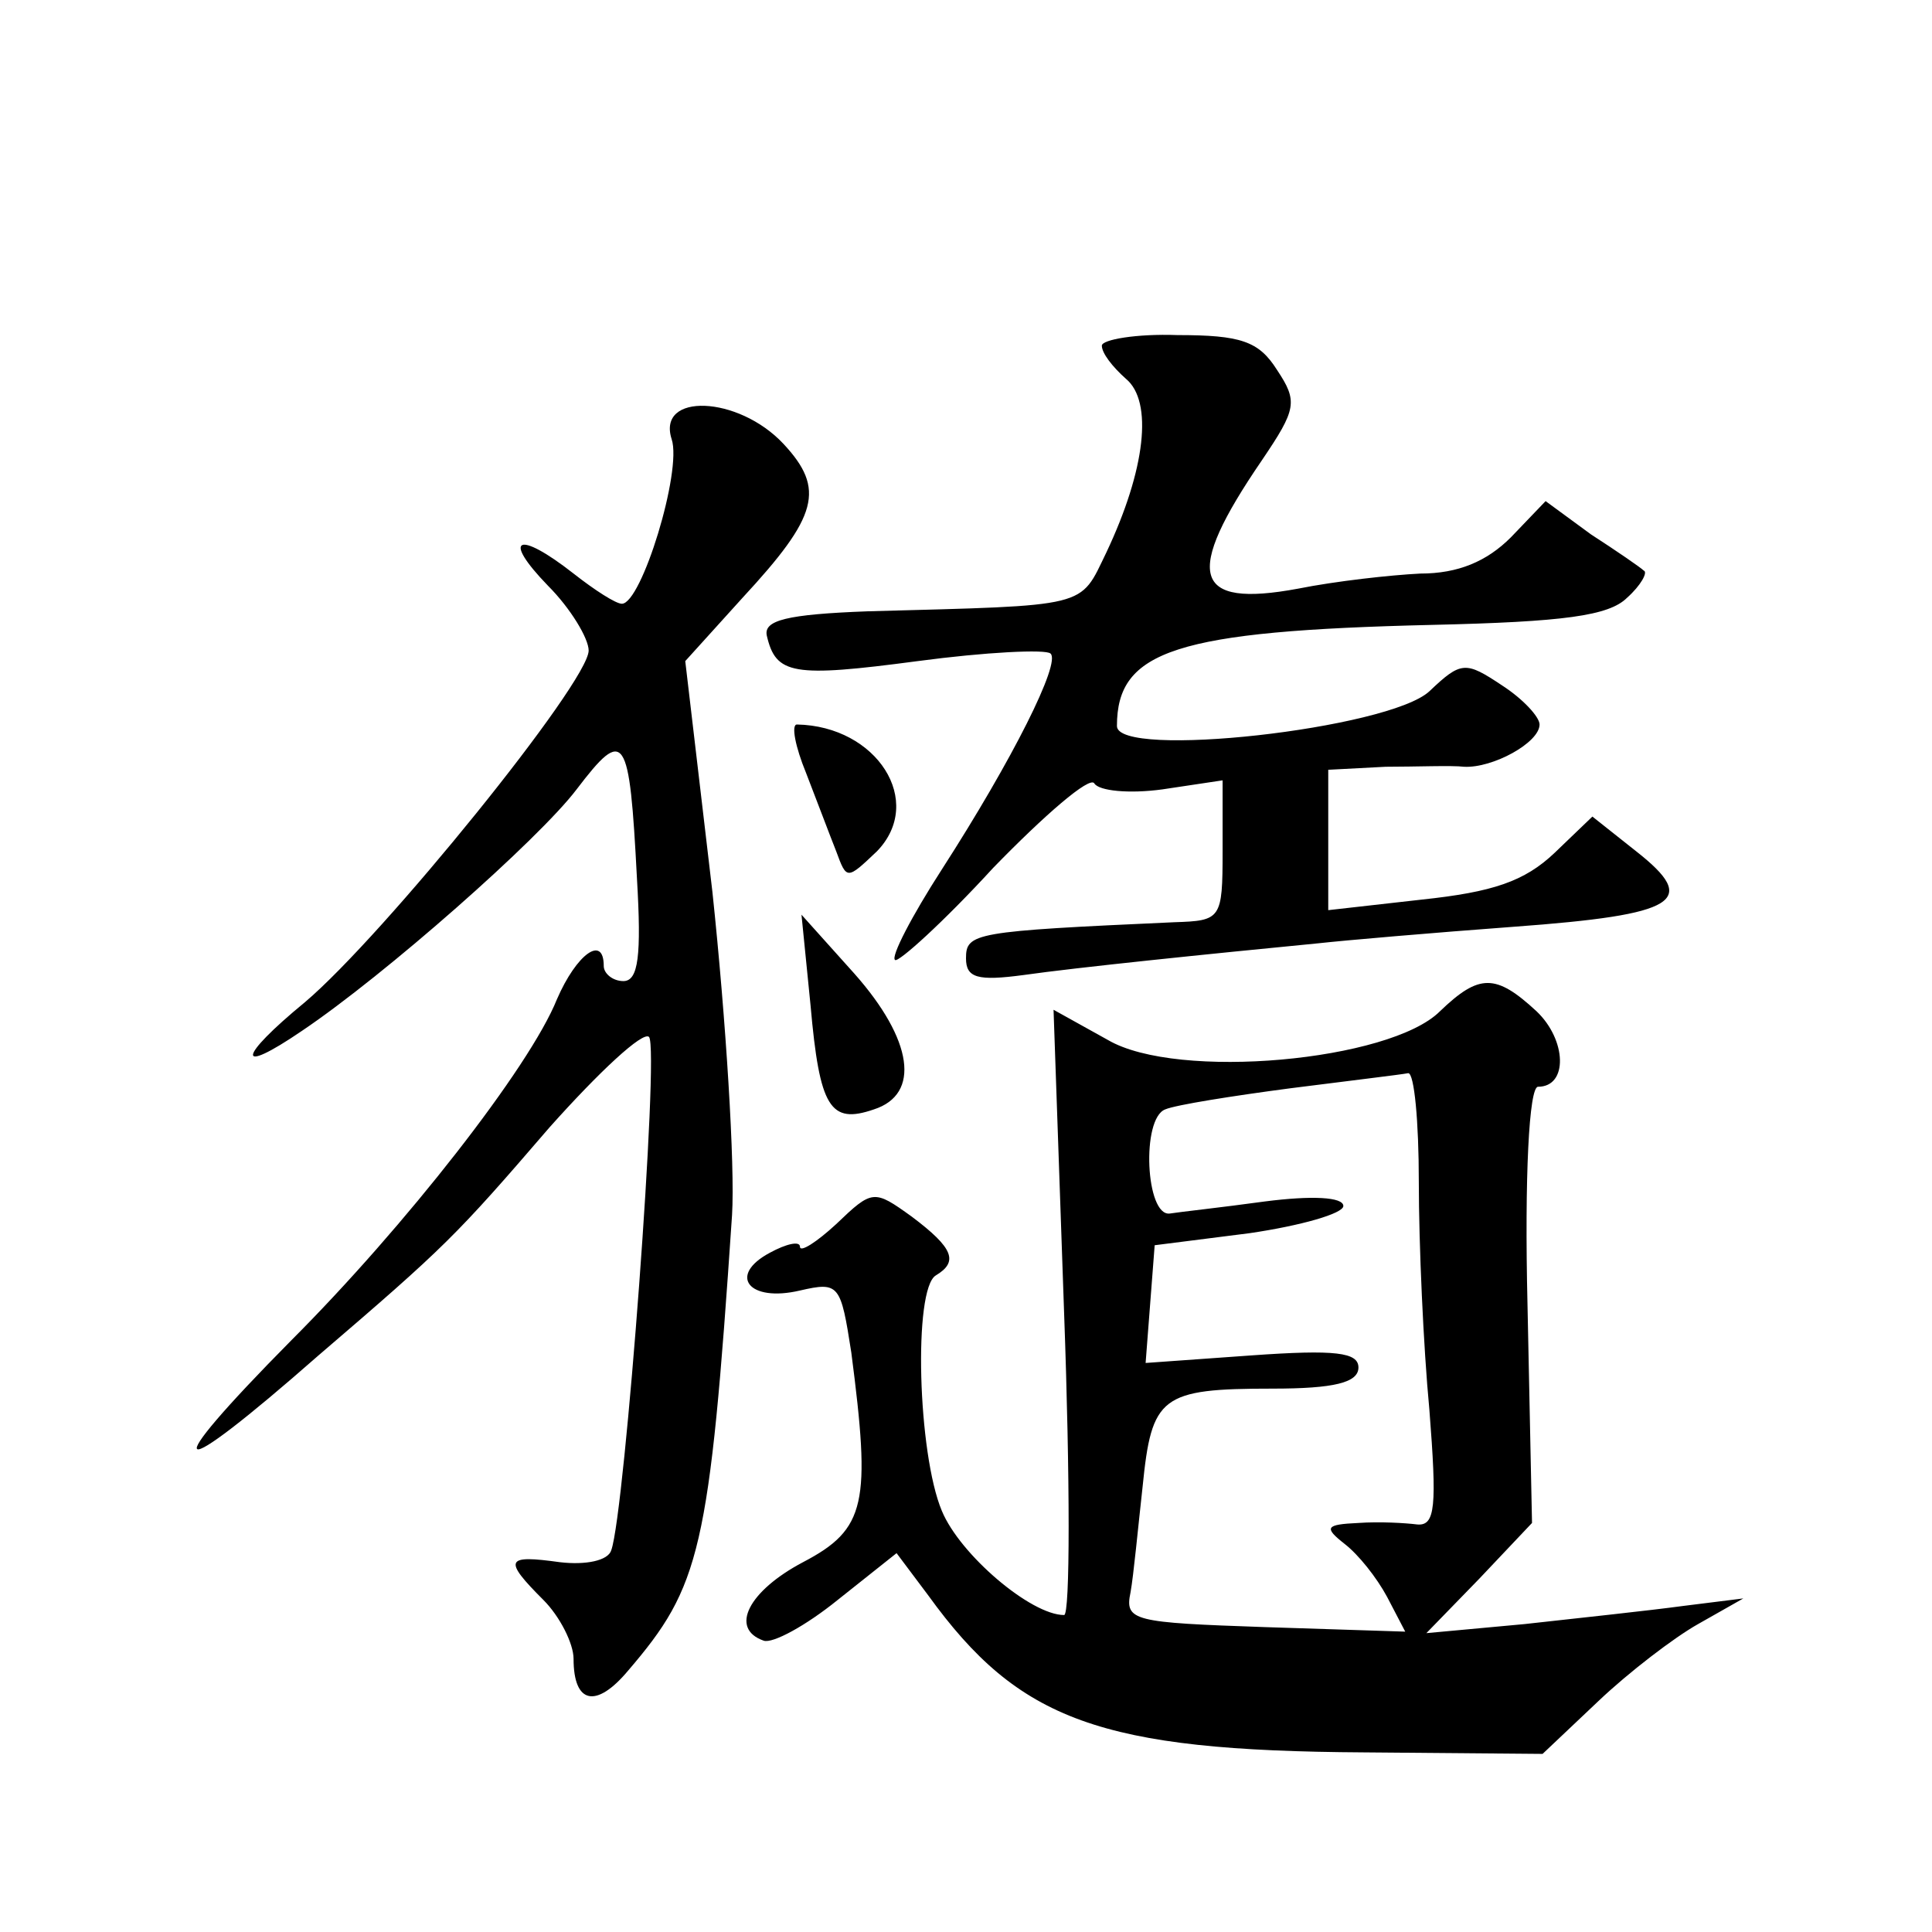 <?xml version="1.0" standalone="no"?>
<!DOCTYPE svg PUBLIC "-//W3C//DTD SVG 20010904//EN"
 "http://www.w3.org/TR/2001/REC-SVG-20010904/DTD/svg10.dtd">
<svg version="1.0" xmlns="http://www.w3.org/2000/svg"
 width="128pt" height="128pt" viewBox="0 0 128 128"
 preserveAspectRatio="xMidYMid meet">
<g transform="translate(0,128) scale(0.1,-0.1)"
fill="#0" stroke="none">
<path d="M730 1051 c0 -5 7 -14 16 -22 18 -15 13 -60 -13 -115 -18 -37 -10 -35
-158 -39 -54 -2 -69 -6 -67 -16 6 -26 17 -28 100 -17 45 6 85 8 88 5 7 -6 -25 -70
-72 -143 -20 -31 -34 -58 -31 -60 2 -2 32 25 65 61 34 35 64 61 67 56 3 -5 23 -7
45 -4 l40 6 0 -47 c0 -45 -1 -46 -32 -47 -133 -6 -138 -7 -138 -24 0 -13 8 -15
38 -11 35 5 123 14 195 21 18 2 76 7 130 11 109 8 123 17 81 50 l-29 23 -25 -24
c-20 -19 -41 -26 -88 -31 l-62 -7 0 47 0 46 38 2 c20 0 44 1 52 0 19 -1 50 16 50
28 0 5 -11 17 -25 26 -24 16 -27 16 -48 -4 -27 -25 -207 -45 -207 -23 0 50 39 63
209 67 87 2 117 6 129 18 9 8 14 17 11 18 -2 2 -18 13 -35 24 l-30 22 -23 -24 c-16
-16 -35 -24 -60 -24 -20 -1 -56 -5 -81 -10 -70 -13 -76 9 -24 85 23 34 24 39 10
60 -12 19 -24 23 -66 23 -27 1 -50 -3 -50 -7z M445 989 c7 -21 -20 -109 -33 -109
-4 0 -18 9 -32 20 -37 29 -48 24 -17 -8 15 -15 27 -35 27 -43 0 -21 -136 -189 -188
-233 -45 -37 -46 -49 -2 -19 55 37 157 127 182 160 32 42 35 37 40 -59 3 -51 1
-68 -9 -68 -7 0 -13 5 -13 10 0 21 -18 8 -31 -22 -18 -45 -101 -151 -176 -226 -91
-92 -81 -97 18 -10 84 72 91 79 153 151 33 37 62 64 66 60 7 -8 -16 -315 -25 -340
-2 -7 -17 -10 -34 -8 -36 5 -38 2 -11 -25 11 -11 20 -29 20 -39 0 -30 15 -33 36
-8 48 56 54 79 69 302 2 33 -4 129 -13 214 l-18 153 38 42 c50 54 55 72 27 102
-30 32 -84 34 -74 3z M534 768 c7 -18 16 -42 20 -52 7 -19 7 -19 27 0 32 33 0 83
-53 84 -4 0 -1 -15 6 -32z M537 614 c6 -68 13 -79 42 -69 31 10 26 46 -13 90 l-35
39 6 -60z M954 610 c-33 -33 -174 -46 -220 -19 l-36 20 7 -201 c4 -110 4 -200 0
-200 -22 0 -69 40 -81 69 -16 38 -19 147 -4 156 15 9 12 18 -16 39 -25 18 -26 18
-50 -5 -13 -12 -24 -19 -24 -15 0 4 -9 2 -20 -4 -28 -15 -14 -33 20 -25 26 6 27
4 34 -41 13 -100 10 -117 -32 -139 -36 -19 -49 -44 -26 -52 6 -2 28 10 49 27 l39
31 21 -28 c60 -83 114 -103 289 -104 l118 -1 37 35 c20 19 50 42 66 51 l30 17 -40
-5 c-22 -3 -69 -8 -105 -12 l-65 -6 35 36 35 37 -3 145 c-2 84 1 144 7 144 20 0
19 31 -1 50 -27 25 -38 25 -64 0z m-14 -113 c0 -41 3 -109 7 -151 5 -64 4 -77 -8
-76 -8 1 -25 2 -39 1 -22 -1 -23 -3 -9 -14 9 -7 21 -22 28 -35 l12 -23 -93 3 c-87
3 -93 4 -89 23 2 11 5 43 8 70 6 60 12 65 86 65 41 0 57 4 57 14 0 10 -15 12 -71
8 l-70 -5 3 39 3 39 63 8 c34 5 62 13 62 18 0 6 -21 7 -52 3 -29 -4 -57 -7 -63
-8 -16 -2 -19 63 -3 69 7 3 45 9 83 14 39 5 73 9 78 10 4 0 7 -32 7 -72z"/>
</g>
</svg>
